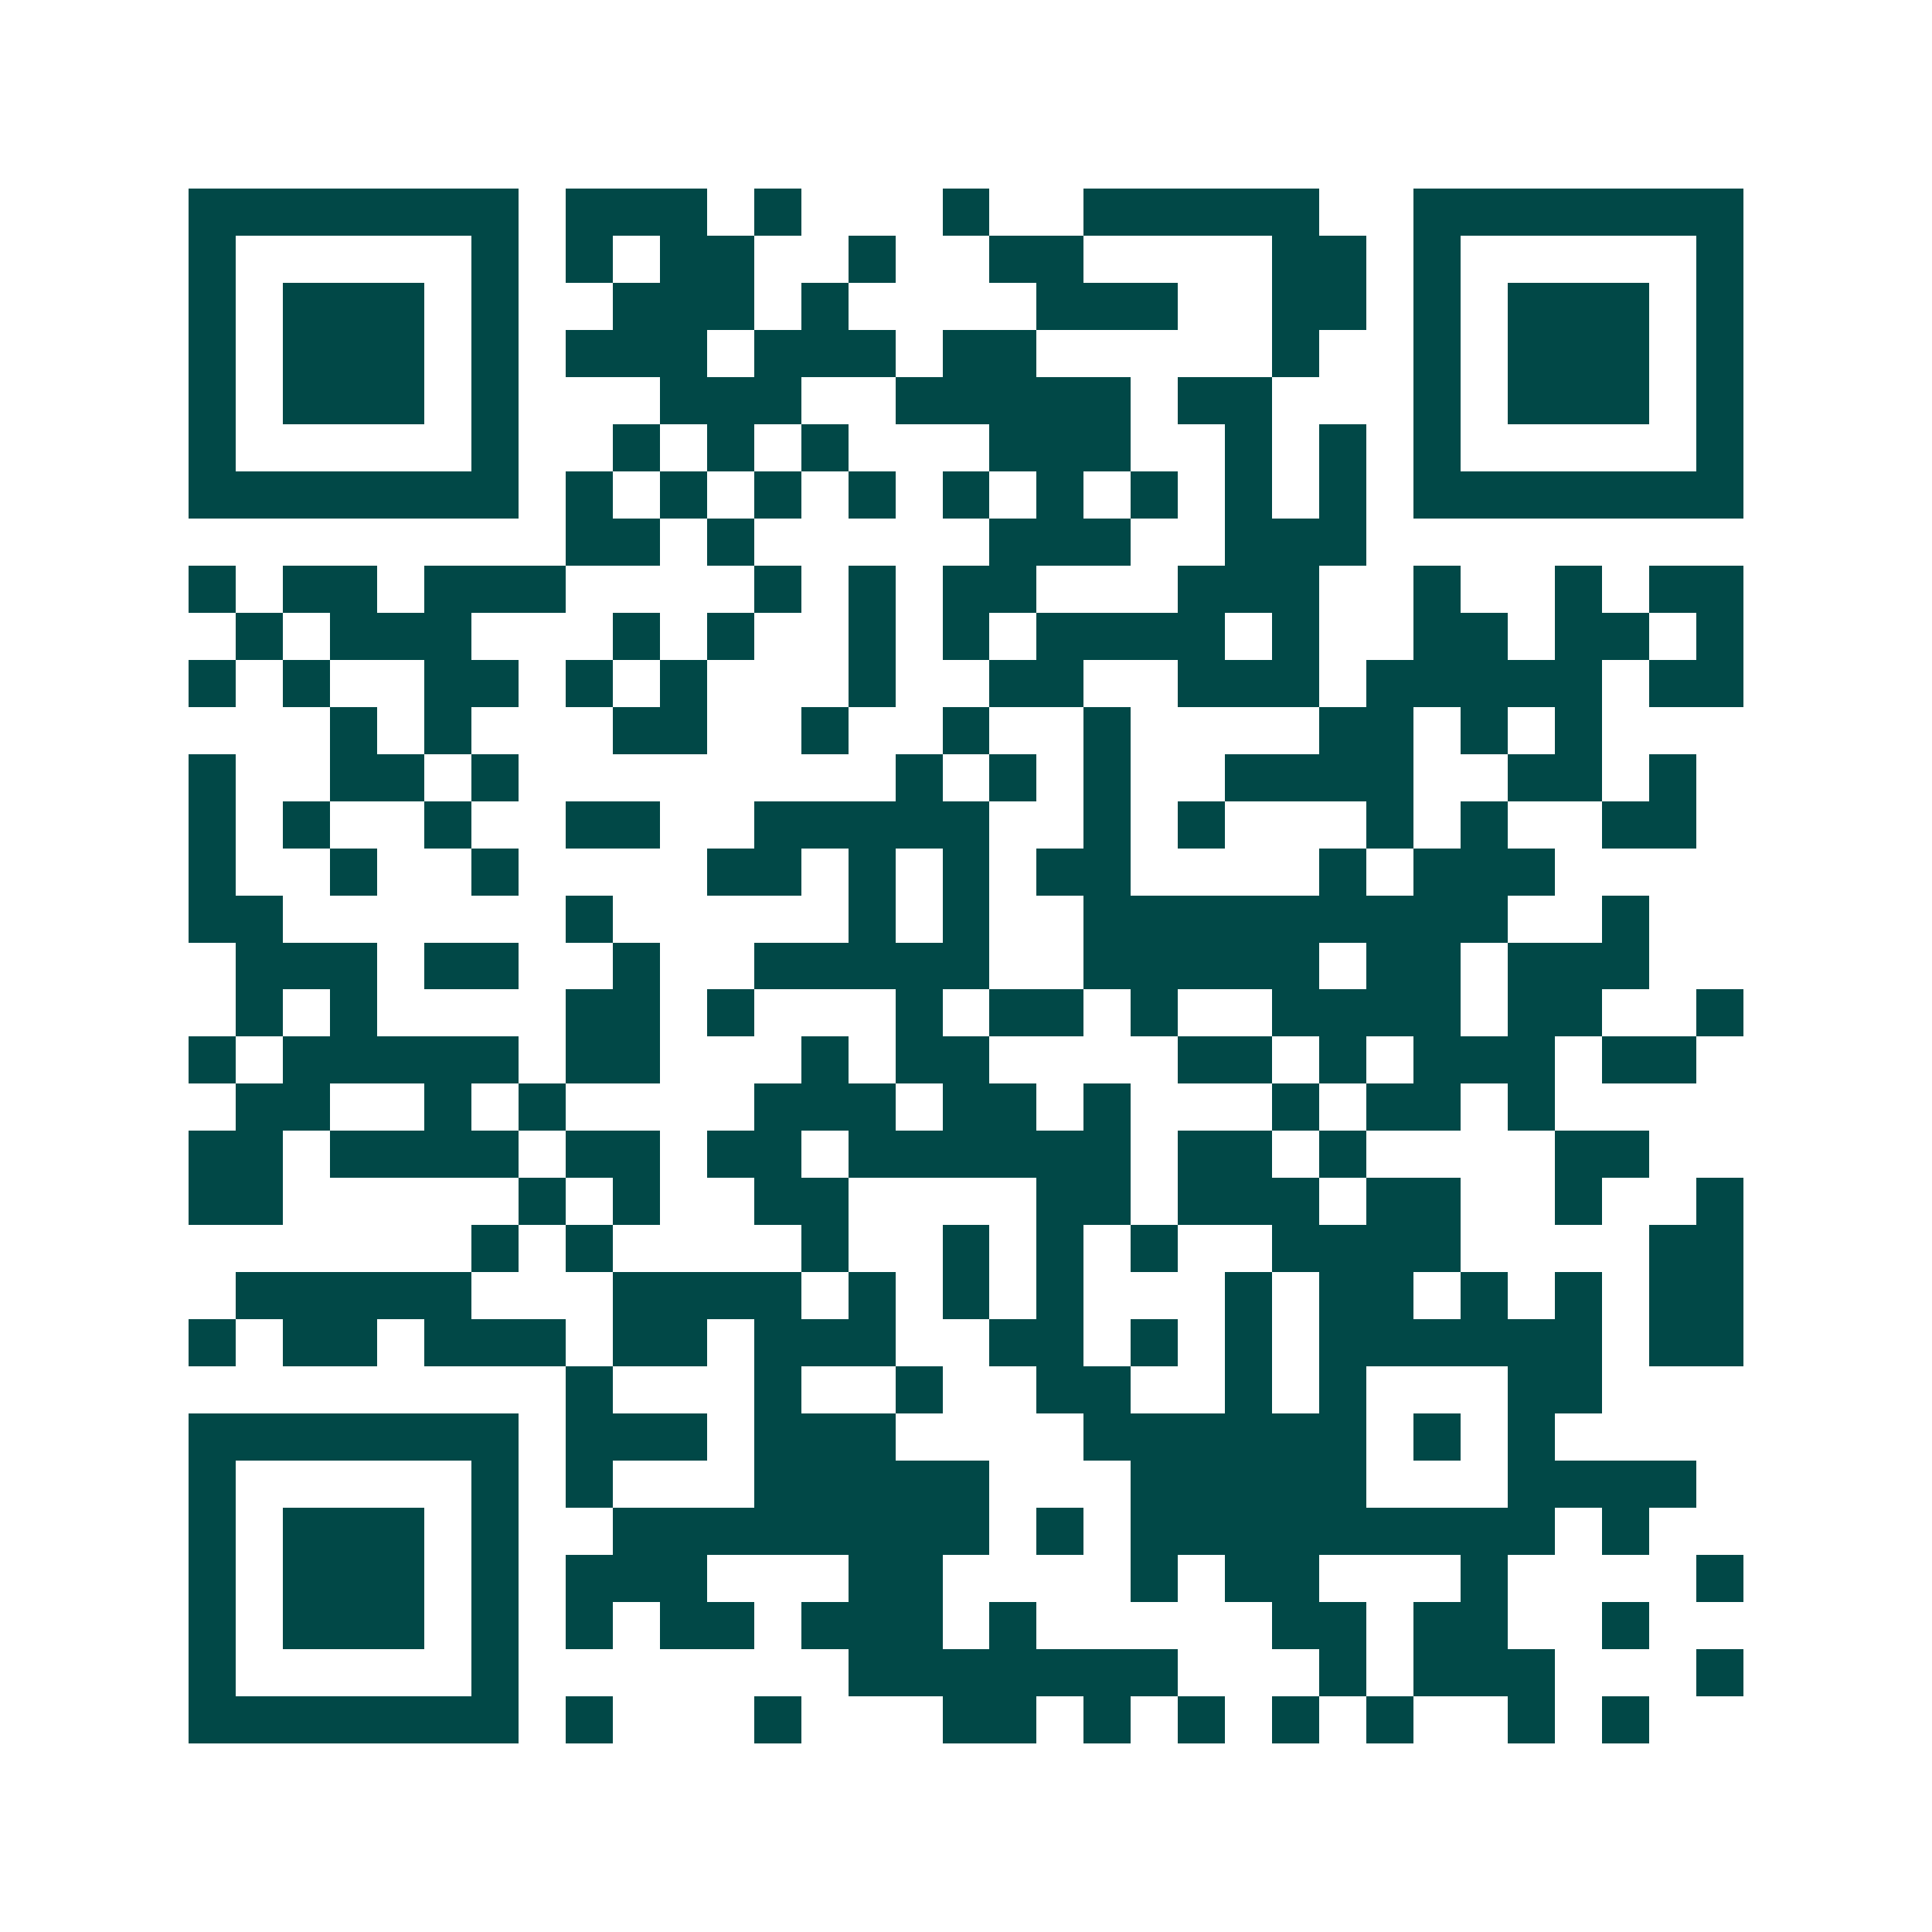 <svg xmlns="http://www.w3.org/2000/svg" width="200" height="200" viewBox="0 0 41 41" shape-rendering="crispEdges"><path fill="#ffffff" d="M0 0h41v41H0z"/><path stroke="#014847" d="M4 4.5h7m1 0h3m1 0h1m3 0h1m2 0h5m2 0h7M4 5.5h1m5 0h1m1 0h1m1 0h2m2 0h1m2 0h2m4 0h2m1 0h1m5 0h1M4 6.5h1m1 0h3m1 0h1m2 0h3m1 0h1m4 0h3m2 0h2m1 0h1m1 0h3m1 0h1M4 7.5h1m1 0h3m1 0h1m1 0h3m1 0h3m1 0h2m5 0h1m2 0h1m1 0h3m1 0h1M4 8.5h1m1 0h3m1 0h1m3 0h3m2 0h5m1 0h2m3 0h1m1 0h3m1 0h1M4 9.5h1m5 0h1m2 0h1m1 0h1m1 0h1m3 0h3m2 0h1m1 0h1m1 0h1m5 0h1M4 10.5h7m1 0h1m1 0h1m1 0h1m1 0h1m1 0h1m1 0h1m1 0h1m1 0h1m1 0h1m1 0h7M12 11.5h2m1 0h1m5 0h3m2 0h3M4 12.5h1m1 0h2m1 0h3m4 0h1m1 0h1m1 0h2m3 0h3m2 0h1m2 0h1m1 0h2M5 13.5h1m1 0h3m3 0h1m1 0h1m2 0h1m1 0h1m1 0h4m1 0h1m2 0h2m1 0h2m1 0h1M4 14.5h1m1 0h1m2 0h2m1 0h1m1 0h1m3 0h1m2 0h2m2 0h3m1 0h5m1 0h2M7 15.5h1m1 0h1m3 0h2m2 0h1m2 0h1m2 0h1m4 0h2m1 0h1m1 0h1M4 16.5h1m2 0h2m1 0h1m8 0h1m1 0h1m1 0h1m2 0h4m2 0h2m1 0h1M4 17.5h1m1 0h1m2 0h1m2 0h2m2 0h5m2 0h1m1 0h1m3 0h1m1 0h1m2 0h2M4 18.5h1m2 0h1m2 0h1m4 0h2m1 0h1m1 0h1m1 0h2m4 0h1m1 0h3M4 19.5h2m6 0h1m5 0h1m1 0h1m2 0h9m2 0h1M5 20.5h3m1 0h2m2 0h1m2 0h5m2 0h5m1 0h2m1 0h3M5 21.5h1m1 0h1m4 0h2m1 0h1m3 0h1m1 0h2m1 0h1m2 0h4m1 0h2m2 0h1M4 22.5h1m1 0h5m1 0h2m3 0h1m1 0h2m4 0h2m1 0h1m1 0h3m1 0h2M5 23.5h2m2 0h1m1 0h1m4 0h3m1 0h2m1 0h1m3 0h1m1 0h2m1 0h1M4 24.5h2m1 0h4m1 0h2m1 0h2m1 0h6m1 0h2m1 0h1m4 0h2M4 25.5h2m5 0h1m1 0h1m2 0h2m4 0h2m1 0h3m1 0h2m2 0h1m2 0h1M10 26.5h1m1 0h1m4 0h1m2 0h1m1 0h1m1 0h1m2 0h4m4 0h2M5 27.5h5m3 0h4m1 0h1m1 0h1m1 0h1m3 0h1m1 0h2m1 0h1m1 0h1m1 0h2M4 28.5h1m1 0h2m1 0h3m1 0h2m1 0h3m2 0h2m1 0h1m1 0h1m1 0h6m1 0h2M12 29.5h1m3 0h1m2 0h1m2 0h2m2 0h1m1 0h1m3 0h2M4 30.5h7m1 0h3m1 0h3m4 0h6m1 0h1m1 0h1M4 31.5h1m5 0h1m1 0h1m3 0h5m3 0h5m3 0h4M4 32.5h1m1 0h3m1 0h1m2 0h8m1 0h1m1 0h9m1 0h1M4 33.5h1m1 0h3m1 0h1m1 0h3m3 0h2m4 0h1m1 0h2m3 0h1m4 0h1M4 34.5h1m1 0h3m1 0h1m1 0h1m1 0h2m1 0h3m1 0h1m5 0h2m1 0h2m2 0h1M4 35.5h1m5 0h1m7 0h7m3 0h1m1 0h3m3 0h1M4 36.5h7m1 0h1m3 0h1m3 0h2m1 0h1m1 0h1m1 0h1m1 0h1m2 0h1m1 0h1"/></svg>
